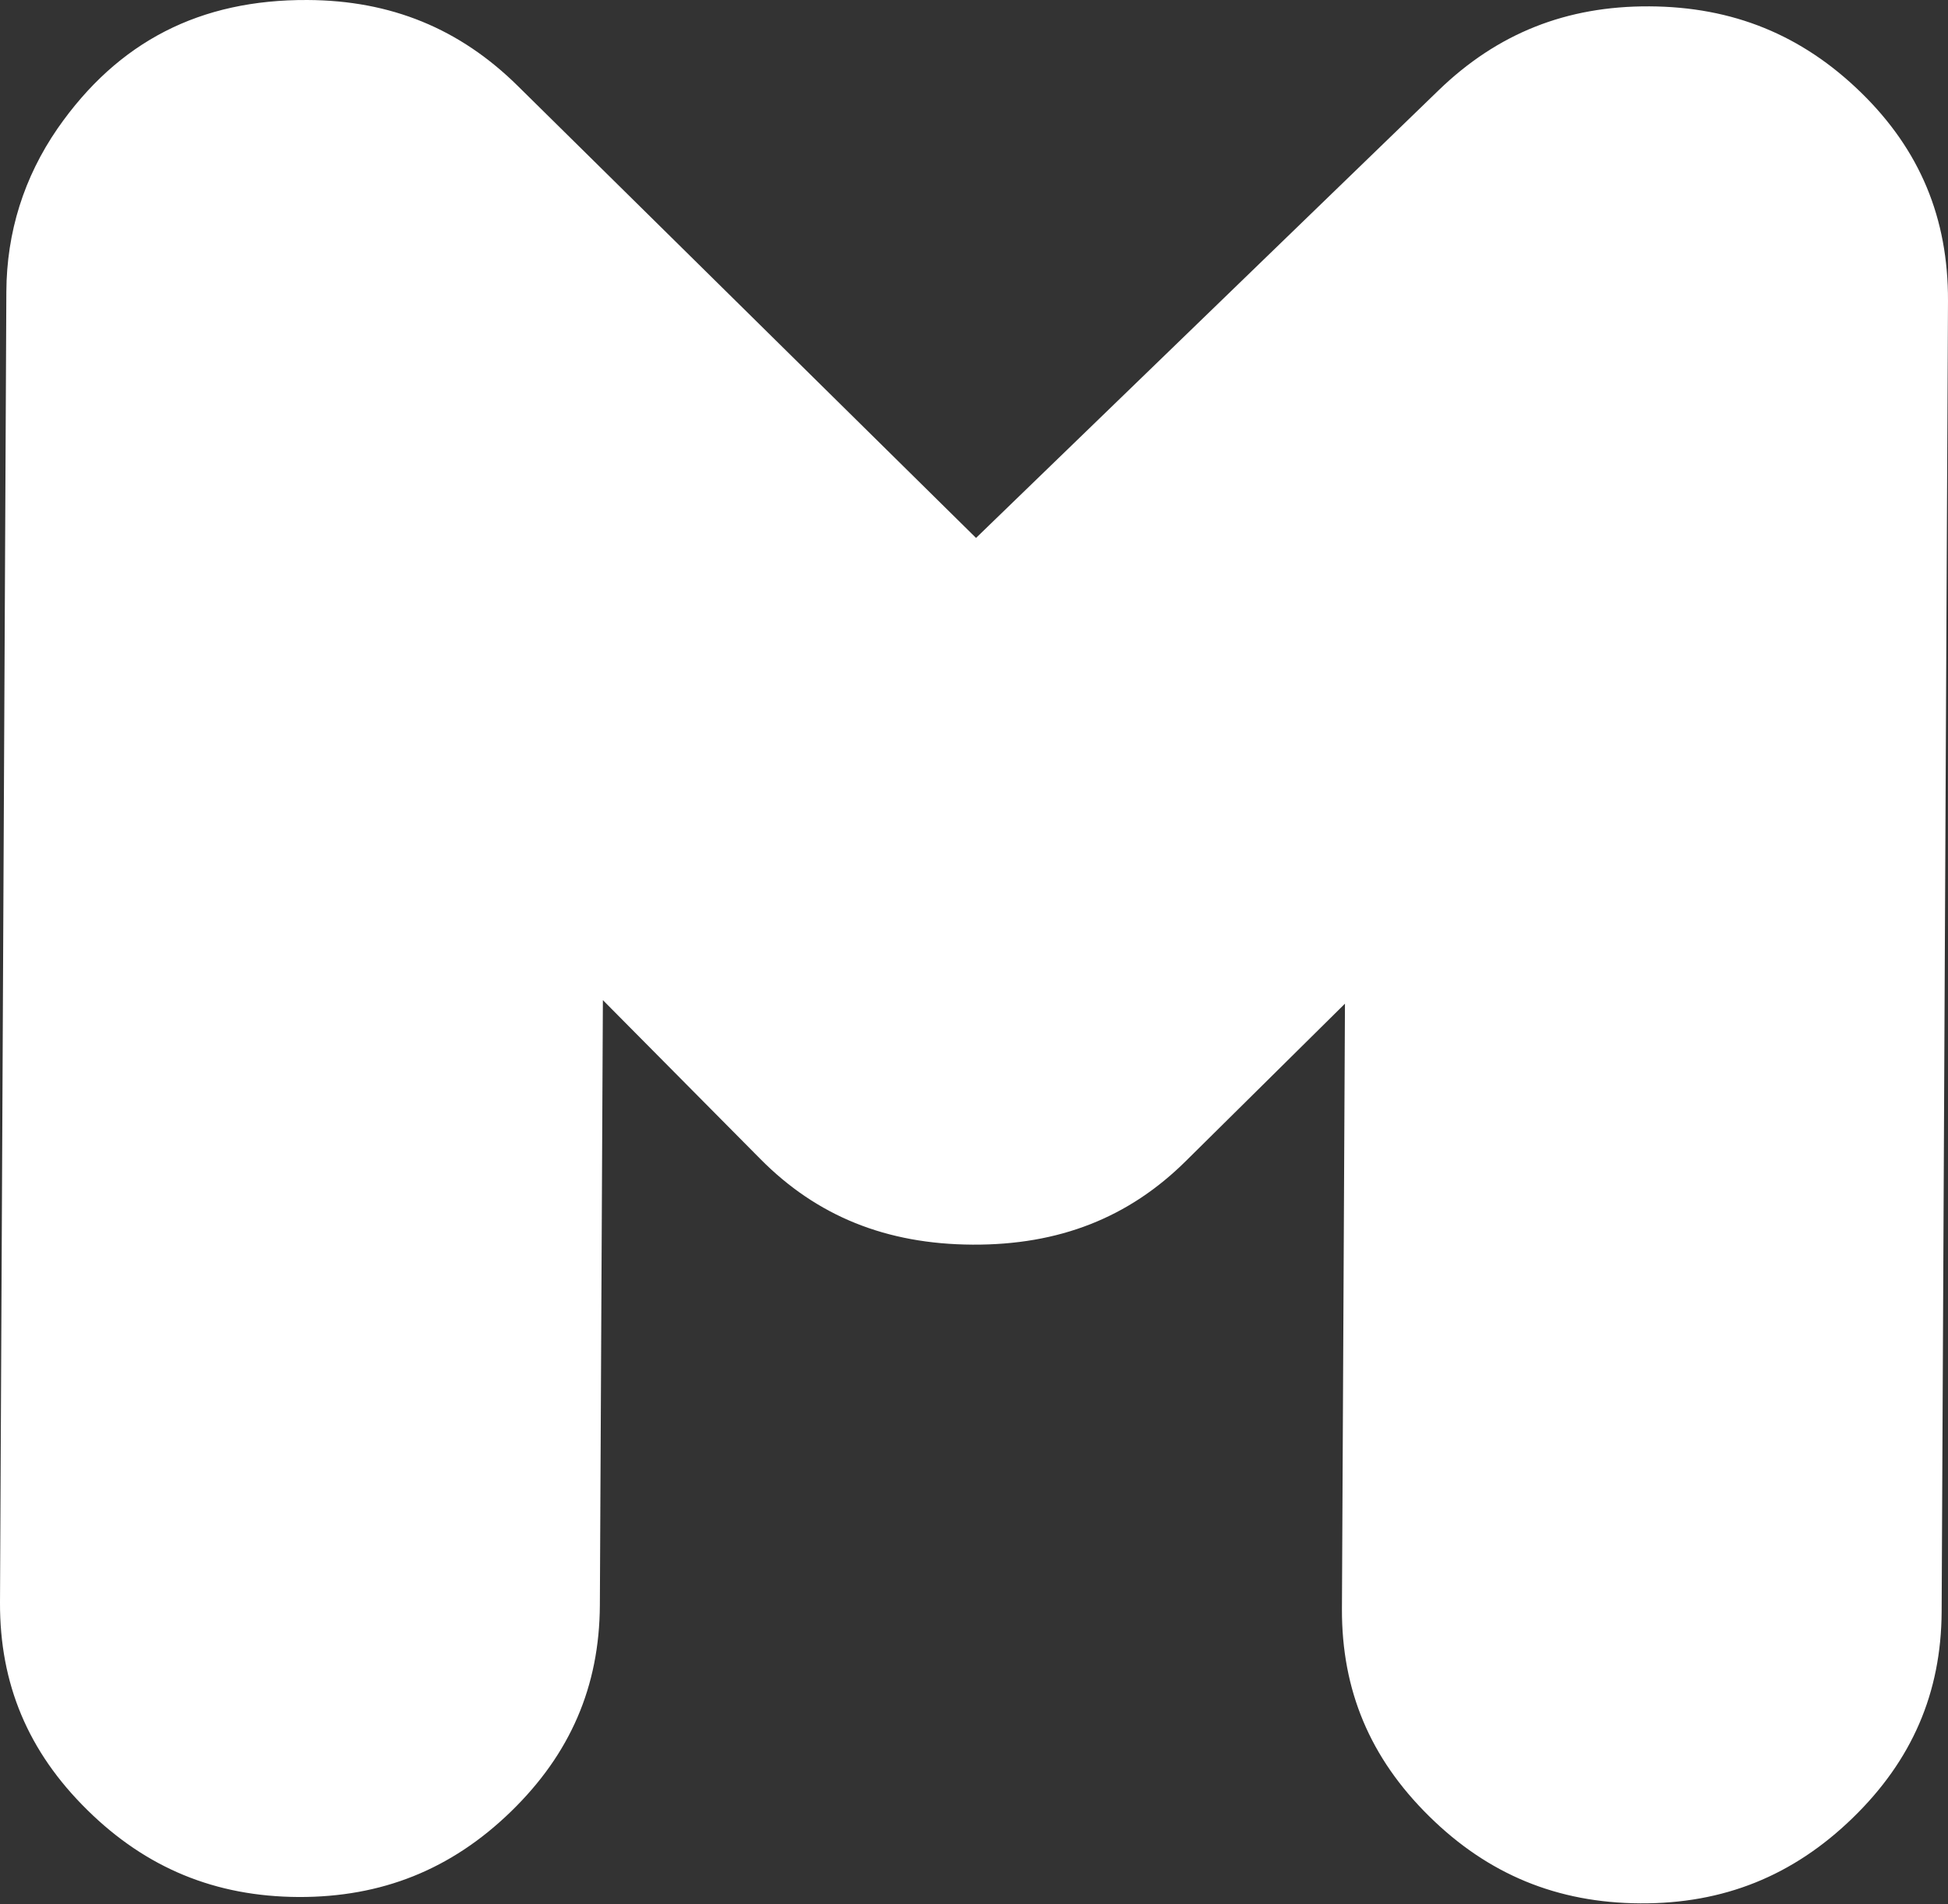 <?xml version="1.0" encoding="UTF-8"?> <svg xmlns="http://www.w3.org/2000/svg" width="357" height="349" viewBox="0 0 357 349" fill="none"><rect x="0" y="0" width="357" height="349" fill="#333333" stroke="none"/> <path d="M300.633 348.885C285.4 348.804 272.714 343.58 261.912 332.916C251.082 322.252 245.875 309.829 245.93 294.915L246.484 183.971L217.346 212.796C206.876 223.19 194.107 228.224 178.264 228.143C162.421 228.061 149.708 222.919 139.349 212.444L110.487 183.321L109.933 294.266C109.85 309.152 104.505 321.521 93.592 332.104C82.679 342.687 69.938 347.776 54.704 347.721C39.47 347.64 26.784 342.416 15.982 331.752C5.152 321.088 -0.055 308.665 0 293.751L1.164 53.457C1.219 42.576 4.377 32.508 10.553 23.549C21.633 7.607 36.645 -0.107 56.393 0.001C71.627 0.082 84.23 5.225 94.893 15.754L178.873 98.603L263.657 16.539C274.431 6.118 287.061 1.084 302.295 1.165C317.557 1.246 330.215 6.389 341.045 16.945C351.847 27.473 357.054 39.978 356.999 55.135L355.835 295.429C355.752 310.316 350.407 322.685 339.494 333.268C328.581 343.851 315.867 348.966 300.633 348.885Z" fill="white"></path> </svg> 
